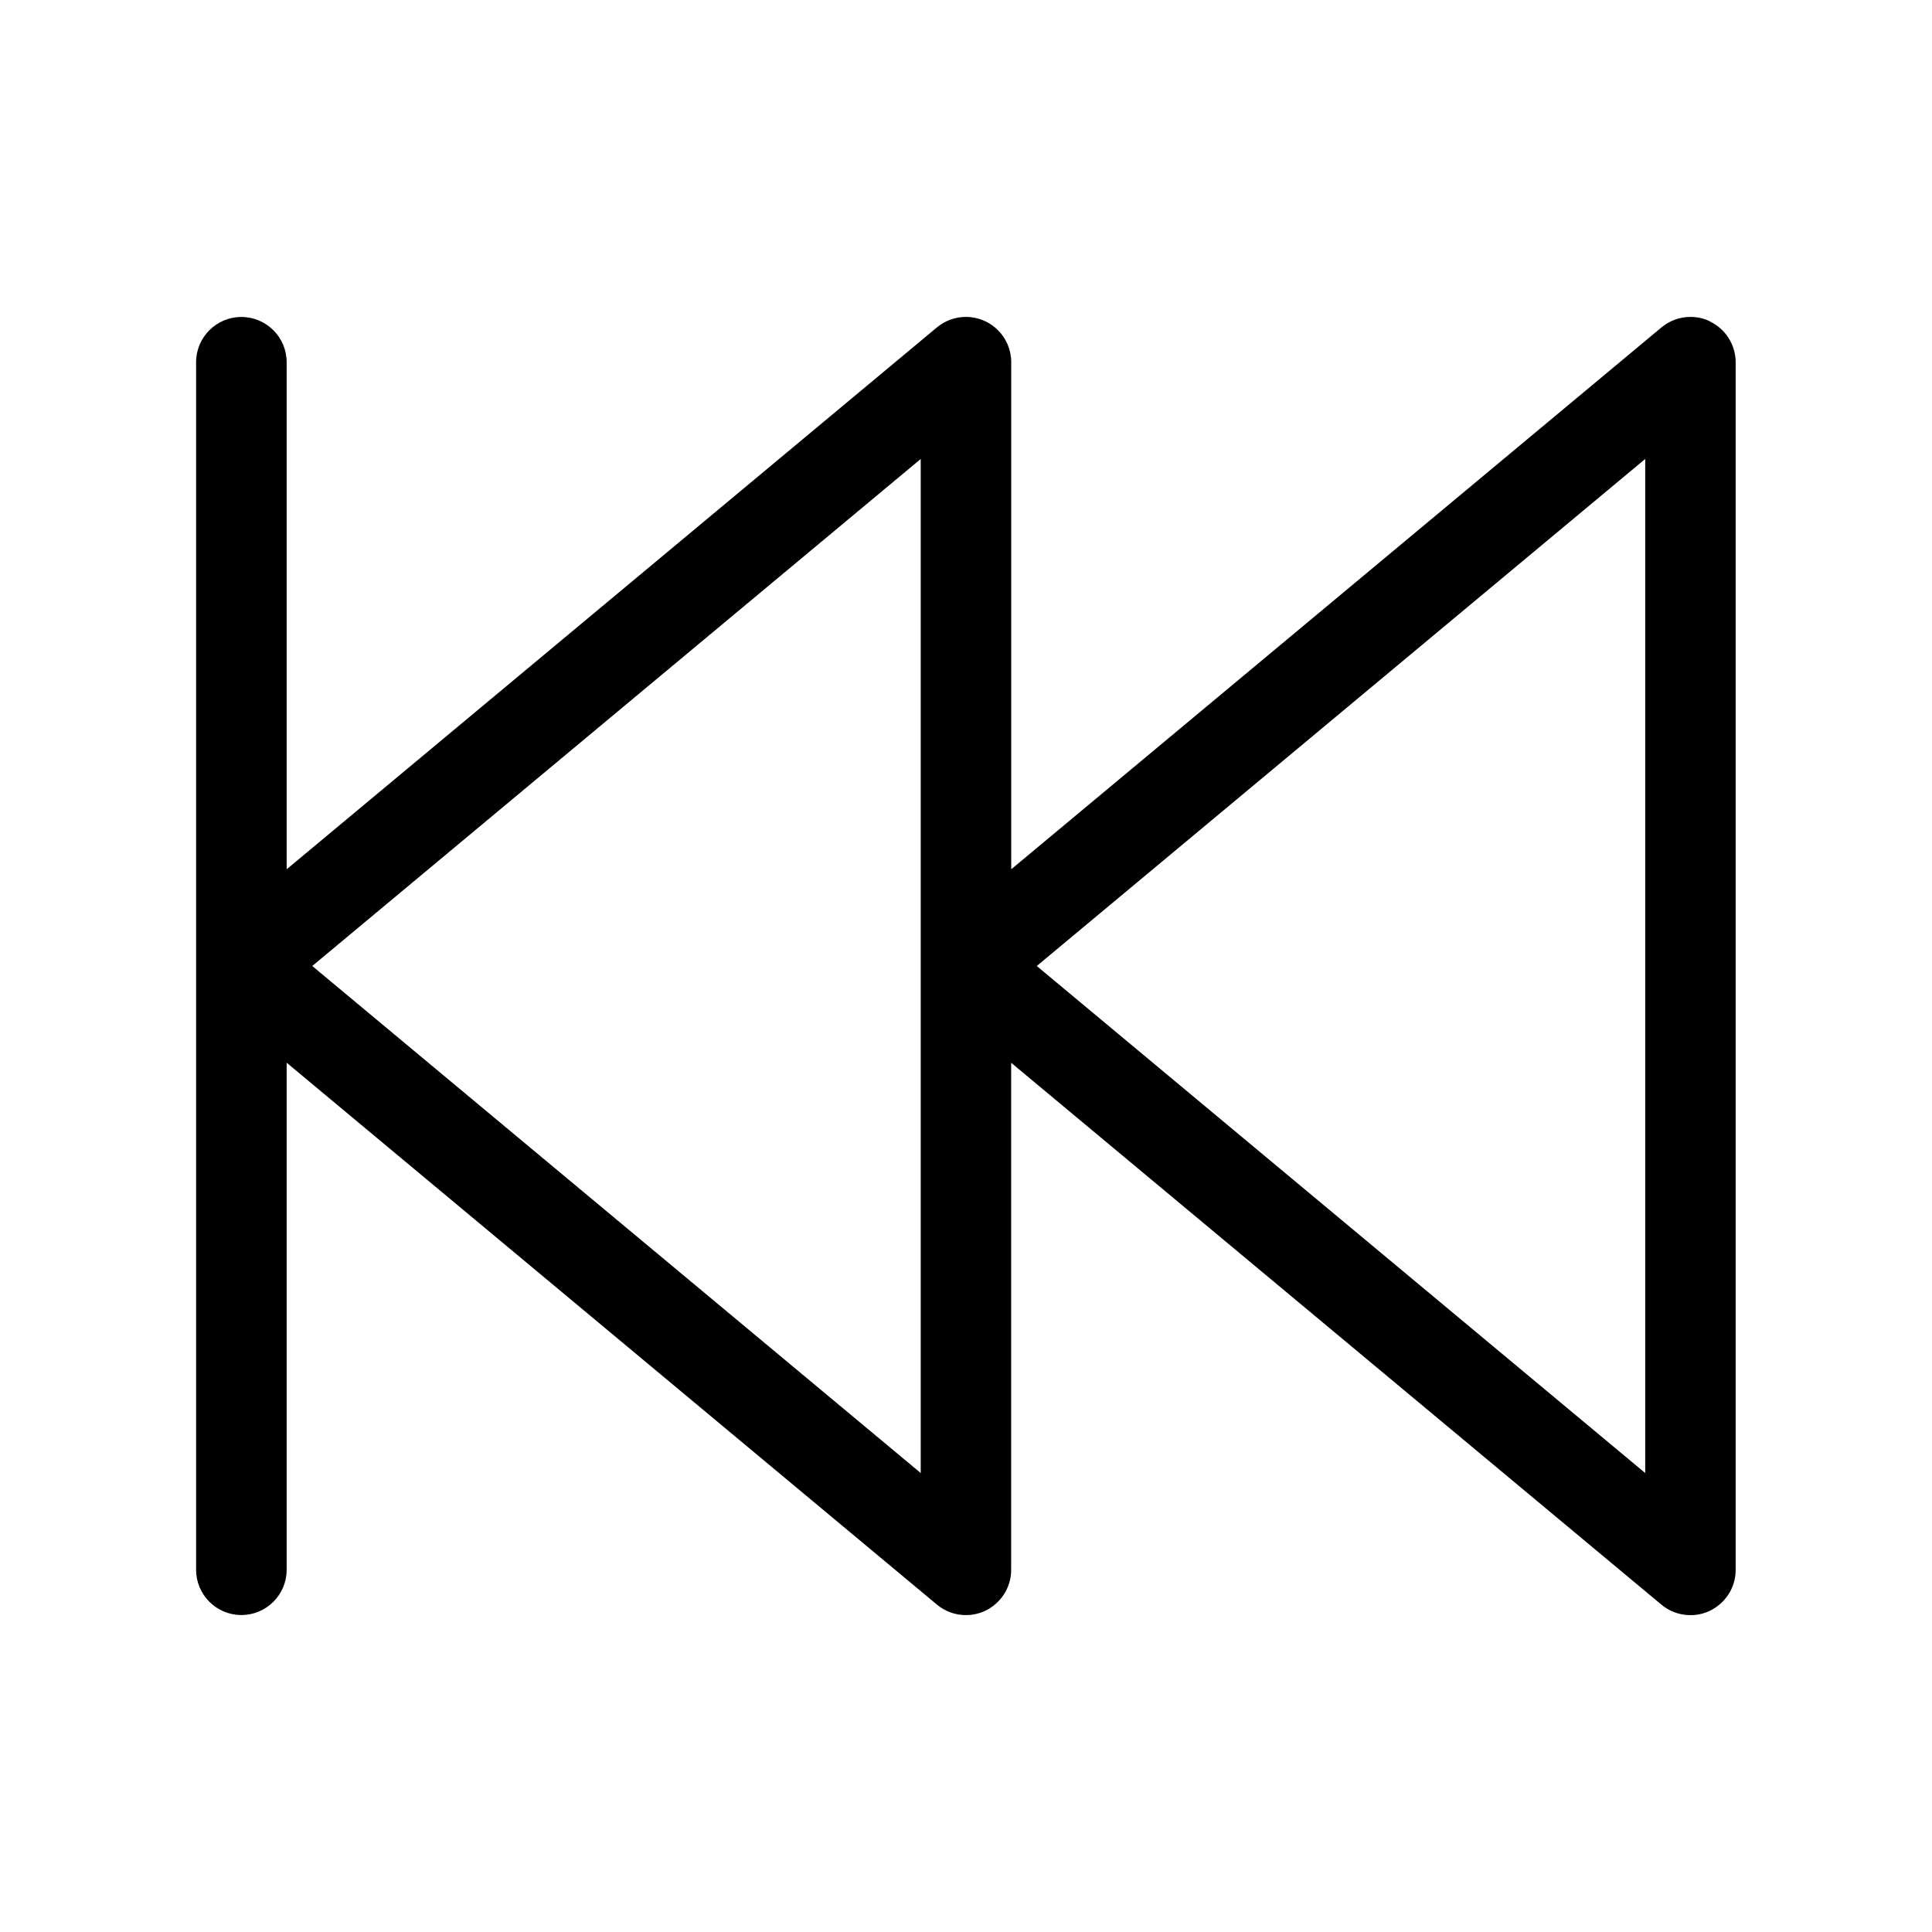<?xml version="1.0" encoding="utf-8"?>

<svg fill="#000000" width="800px" height="800px" viewBox="0 0 32 32" version="1.1" xmlns="http://www.w3.org/2000/svg">
<title>backward-fast</title>
<path d="M28.318 5.32c-0.093-0.045-0.203-0.071-0.318-0.071-0.183 0-0.352 0.066-0.482 0.175l0.001-0.001-10.77 8.975v-8.398c0-0 0-0 0-0.001 0-0.414-0.336-0.75-0.75-0.75-0.183 0-0.352 0.066-0.482 0.175l0.001-0.001-10.77 8.975v-8.398c0-0.414-0.336-0.75-0.75-0.75s-0.75 0.336-0.75 0.75v0 20c0 0.414 0.336 0.75 0.75 0.75s0.75-0.336 0.75-0.75v0-8.398l10.77 8.975c0.129 0.108 0.296 0.174 0.479 0.174 0 0 0.001 0 0.001 0h-0c0.116-0 0.225-0.026 0.323-0.072l-0.005 0.002c0.257-0.123 0.432-0.38 0.432-0.679 0-0 0-0 0-0.001v0-8.398l10.77 8.975c0.129 0.108 0.297 0.174 0.48 0.174 0 0 0 0 0 0h-0c0.116-0 0.225-0.026 0.323-0.072l-0.005 0.002c0.257-0.123 0.432-0.38 0.432-0.679 0-0 0-0 0-0.001v0-20c0 0 0-0 0-0 0-0.299-0.174-0.557-0.427-0.678l-0.005-0.002zM15.25 24.398l-10.078-8.398 10.078-8.398zM27.25 24.398l-10.078-8.398 10.078-8.398z"></path>
</svg>